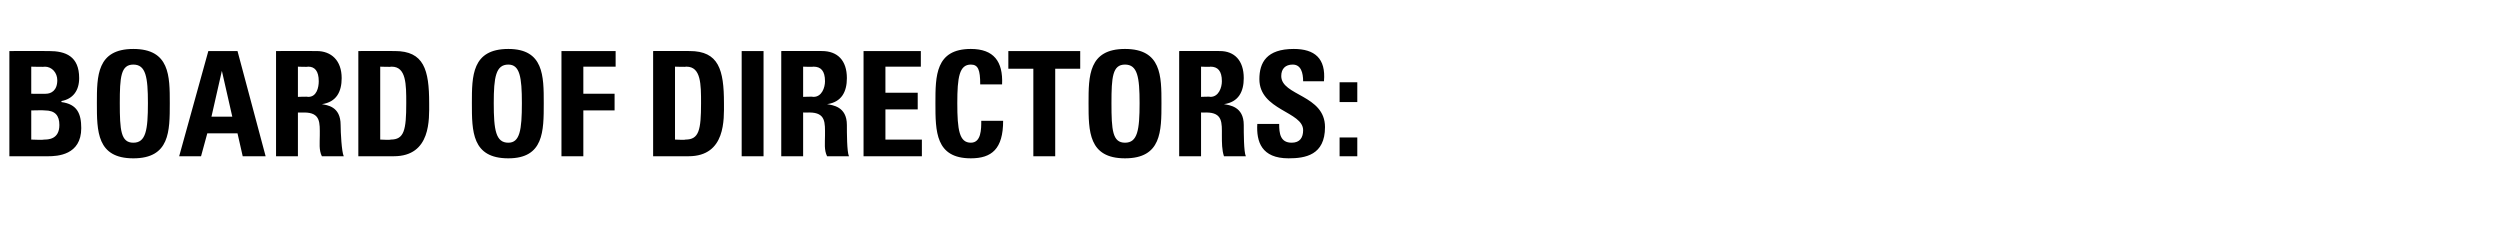 <?xml version="1.0" standalone="no"?><!DOCTYPE svg PUBLIC "-//W3C//DTD SVG 1.1//EN" "http://www.w3.org/Graphics/SVG/1.1/DTD/svg11.dtd"><svg xmlns="http://www.w3.org/2000/svg" version="1.1" width="240px" height="22.9px" viewBox="0 -3 240 22.9" style="top:-3px"><desc>Board of Directors:</desc><defs/><g id="Polygon61500"><path d="m3 10.4c0 0 1.2.05 1.2 0c.4 0 1.5 0 1.5-1.4c0-.9-.4-1.4-1.4-1.4c-.04-.03-1.3 0-1.3 0l0 2.8zm0-4.4c0 0 1.44.02 1.4 0c.5 0 1.1-.3 1.1-1.3c0-.7-.5-1.3-1.2-1.3c.03.04-1.3 0-1.3 0l0 2.6zm-2.1 6l0-10.1c0 0 3.76-.01 3.8 0c1.6 0 2.9.5 2.9 2.6c0 1.2-.6 2-1.7 2.2c0 0 0 .1 0 .1c1.5.2 1.9 1.1 1.9 2.5c0 2.6-2.3 2.7-3.2 2.7c.05 0-3.7 0-3.7 0zm13.3-5.1c0-2.5-.2-3.7-1.4-3.7c-1.2 0-1.3 1.2-1.3 3.7c0 2.6.1 3.8 1.3 3.8c1.2 0 1.4-1.2 1.4-3.8zm-4.9 0c0-2.6 0-5.2 3.5-5.2c3.5 0 3.5 2.6 3.5 5.2c0 2.7 0 5.3-3.5 5.3c-3.5 0-3.5-2.6-3.5-5.3zm7.9 5.1l2.8-10.1l2.8 0l2.7 10.1l-2.2 0l-.5-2.2l-2.9 0l-.6 2.2l-2.1 0zm4.1-8.2l0 0l-1 4.4l2 0l-1-4.4zm7.3 2.5c0 0 .95-.04 1 0c.8 0 1-.9 1-1.5c0-1-.4-1.4-1-1.4c-.05.04-1 0-1 0l0 2.9zm0 5.7l-2.1 0l0-10.1c0 0 3.91-.01 3.9 0c1.4 0 2.4.9 2.4 2.6c0 1.3-.5 2.3-1.9 2.5c0 0 0 0 0 0c.5.1 1.8.2 1.8 2c0 .7.1 2.6.3 3c0 0-2.1 0-2.1 0c-.3-.6-.2-1.3-.2-2c0-1.2.1-2.2-1.5-2.2c-.04.01-.6 0-.6 0l0 4.2zm7.9-1.6c0 0 1.01.05 1 0c1.3 0 1.5-.9 1.5-3.5c0-1.8 0-3.5-1.4-3.5c-.02.04-1.1 0-1.1 0l0 7zm-2.1-8.5c0 0 3.5-.01 3.5 0c2.8 0 3.3 1.8 3.3 5c0 1.5.2 5.1-3.4 5.1c.01 0-3.4 0-3.4 0l0-10.1zm15.7 5c0-2.5-.2-3.7-1.3-3.7c-1.2 0-1.4 1.2-1.4 3.7c0 2.6.2 3.8 1.4 3.8c1.1 0 1.3-1.2 1.3-3.8zm-4.8 0c0-2.6 0-5.2 3.5-5.2c3.4 0 3.4 2.6 3.4 5.2c0 2.7 0 5.3-3.4 5.3c-3.5 0-3.5-2.6-3.5-5.3zm8.6 5.1l0-10.1l5.2 0l0 1.5l-3.1 0l0 2.6l3 0l0 1.6l-3 0l0 4.4l-2.1 0zm10.9-1.6c0 0 1 .05 1 0c1.3 0 1.5-.9 1.5-3.5c0-1.8 0-3.5-1.4-3.5c-.03.04-1.1 0-1.1 0l0 7zm-2.1-8.5c0 0 3.49-.01 3.5 0c2.8 0 3.3 1.8 3.3 5c0 1.5.2 5.1-3.4 5.1c.01 0-3.4 0-3.4 0l0-10.1zm8.5 10.1l0-10.1l2.1 0l0 10.1l-2.1 0zm5.9-5.7c0 0 .98-.04 1 0c.8 0 1.1-.9 1.1-1.5c0-1-.4-1.4-1.1-1.4c-.02.04-1 0-1 0l0 2.9zm0 5.7l-2.1 0l0-10.1c0 0 3.93-.01 3.9 0c1.5 0 2.4.9 2.4 2.6c0 1.3-.5 2.3-1.9 2.5c0 0 0 0 0 0c.5.1 1.9.2 1.9 2c0 .7 0 2.6.2 3c0 0-2.1 0-2.1 0c-.3-.6-.2-1.3-.2-2c0-1.2.1-2.2-1.5-2.2c-.01.01-.6 0-.6 0l0 4.2zm5.8 0l0-10.1l5.5 0l0 1.5l-3.4 0l0 2.5l3.1 0l0 1.6l-3.1 0l0 2.9l3.5 0l0 1.6l-5.6 0zm6.9-5.1c0-2.6 0-5.2 3.4-5.2c2.2 0 3.1 1.2 3 3.4c0 0-2.1 0-2.1 0c0-1.4-.2-1.9-.9-1.9c-1.1 0-1.3 1.2-1.3 3.7c0 2.6.2 3.8 1.3 3.8c1 0 1-1.3 1-2.1c0 0 2.1 0 2.1 0c0 2.7-1.1 3.6-3.1 3.6c-3.4 0-3.4-2.6-3.4-5.3zm13.9-5l0 1.7l-2.4 0l0 8.4l-2.1 0l0-8.4l-2.4 0l0-1.7l6.9 0zm5.7 5c0-2.5-.2-3.7-1.4-3.7c-1.2 0-1.3 1.2-1.3 3.7c0 2.6.1 3.8 1.3 3.8c1.2 0 1.4-1.2 1.4-3.8zm-4.9 0c0-2.6 0-5.2 3.5-5.2c3.5 0 3.5 2.6 3.5 5.2c0 2.7 0 5.3-3.5 5.3c-3.5 0-3.5-2.6-3.5-5.3zm10.8-.6c0 0 .9-.04.9 0c.8 0 1.1-.9 1.1-1.5c0-1-.4-1.4-1.1-1.4c0 .04-.9 0-.9 0l0 2.9zm0 5.7l-2.1 0l0-10.1c0 0 3.86-.01 3.9 0c1.4 0 2.3.9 2.3 2.6c0 1.3-.5 2.3-1.9 2.5c0 0 0 0 0 0c.5.1 1.9.2 1.9 2c0 .7 0 2.6.2 3c0 0-2.1 0-2.1 0c-.2-.6-.2-1.3-.2-2c0-1.2.1-2.2-1.5-2.2c.01.01-.5 0-.5 0l0 4.2zm8.4.2c-2.6 0-3.1-1.6-3-3.3c0 0 2.1 0 2.1 0c0 .9.1 1.8 1.2 1.8c.8 0 1.1-.5 1.1-1.2c0-1.8-4.2-1.9-4.2-4.9c0-1.6.7-2.9 3.3-2.9c2 0 3.1.9 2.9 3.1c0 0-2 0-2 0c0-.8-.2-1.6-1-1.6c-.7 0-1.1.4-1.1 1.1c0 1.9 4.2 1.8 4.2 4.9c0 2.7-1.9 3-3.5 3zm6.6-7.3l0 1.9l-1.7 0l0-1.9l1.7 0zm0 7.1l-1.7 0l0-1.8l1.7 0l0 1.8z" stroke="none" fill="#000"/></g></svg>